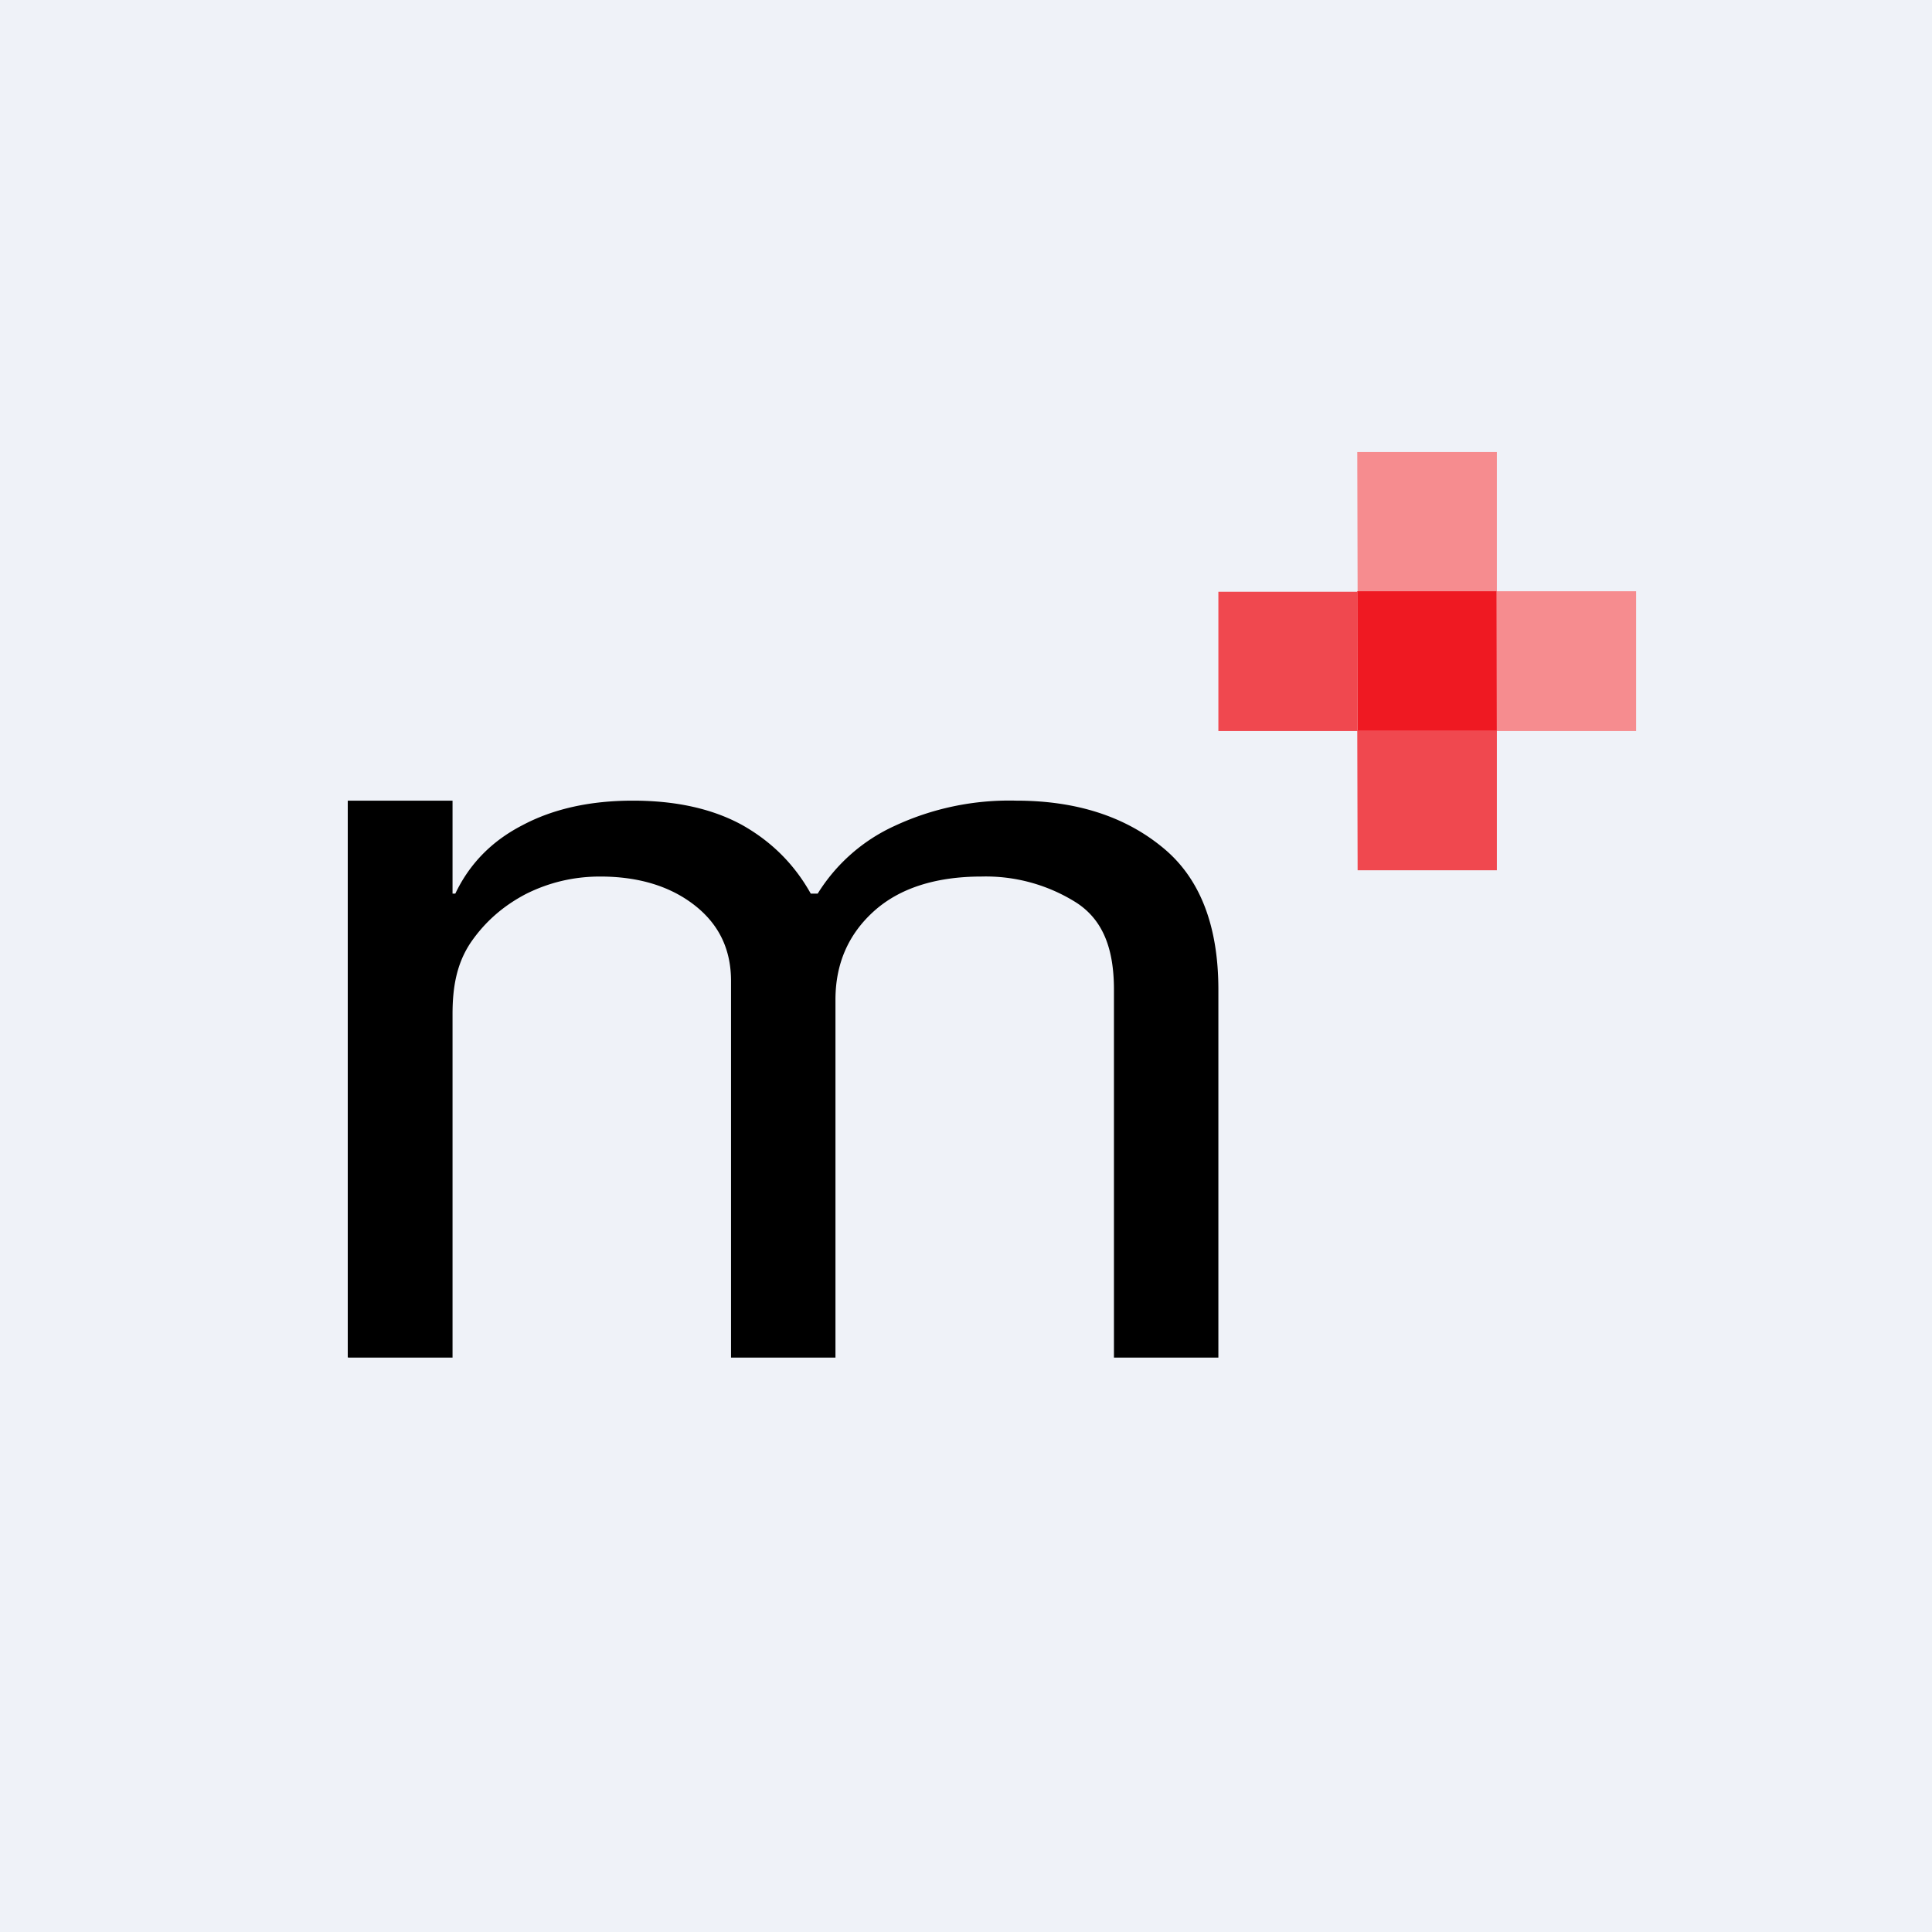 <svg xmlns="http://www.w3.org/2000/svg" viewBox="0 0 55.5 55.5"><path fill="#EFF2F8" d="M0 0h55.5v55.5H0Z"/><path d="M9.99 38.985V23H13v2.67h.08c.4-.84 1.03-1.5 1.92-1.96.88-.47 1.94-.71 3.18-.71 1.26 0 2.3.24 3.14.7.85.48 1.5 1.13 1.97 1.97h.2a5.08 5.08 0 0 1 2.2-1.94 7.79 7.79 0 0 1 3.5-.73c1.7 0 3.1.44 4.19 1.33 1.08.87 1.62 2.24 1.62 4.1V39h-3V28.43c0-1.17-.31-2-1.08-2.5a4.87 4.87 0 0 0-2.72-.75c-1.33 0-2.37.34-3.1 1-.74.67-1.1 1.52-1.1 2.54V39h-3V28.18c0-.9-.34-1.62-1.04-2.17-.7-.55-1.61-.83-2.72-.83-.76 0-1.47.17-2.13.5-.65.34-1.18.8-1.59 1.4-.4.6-.52 1.27-.52 2.05V39h-3Z"/><path fill="#F68C8F" d="M38.99 12.985H43V17h-4Z"/><path fill="#EF1922" d="M38.99 16.985H43V21h-4Z"/><path fill="#F0484F" d="M38.99 20.985H43V25h-4ZM35 17h4v4h-4Z"/><path fill="#F68C8F" d="M42.99 16.985H47V21h-4Z"/></svg>